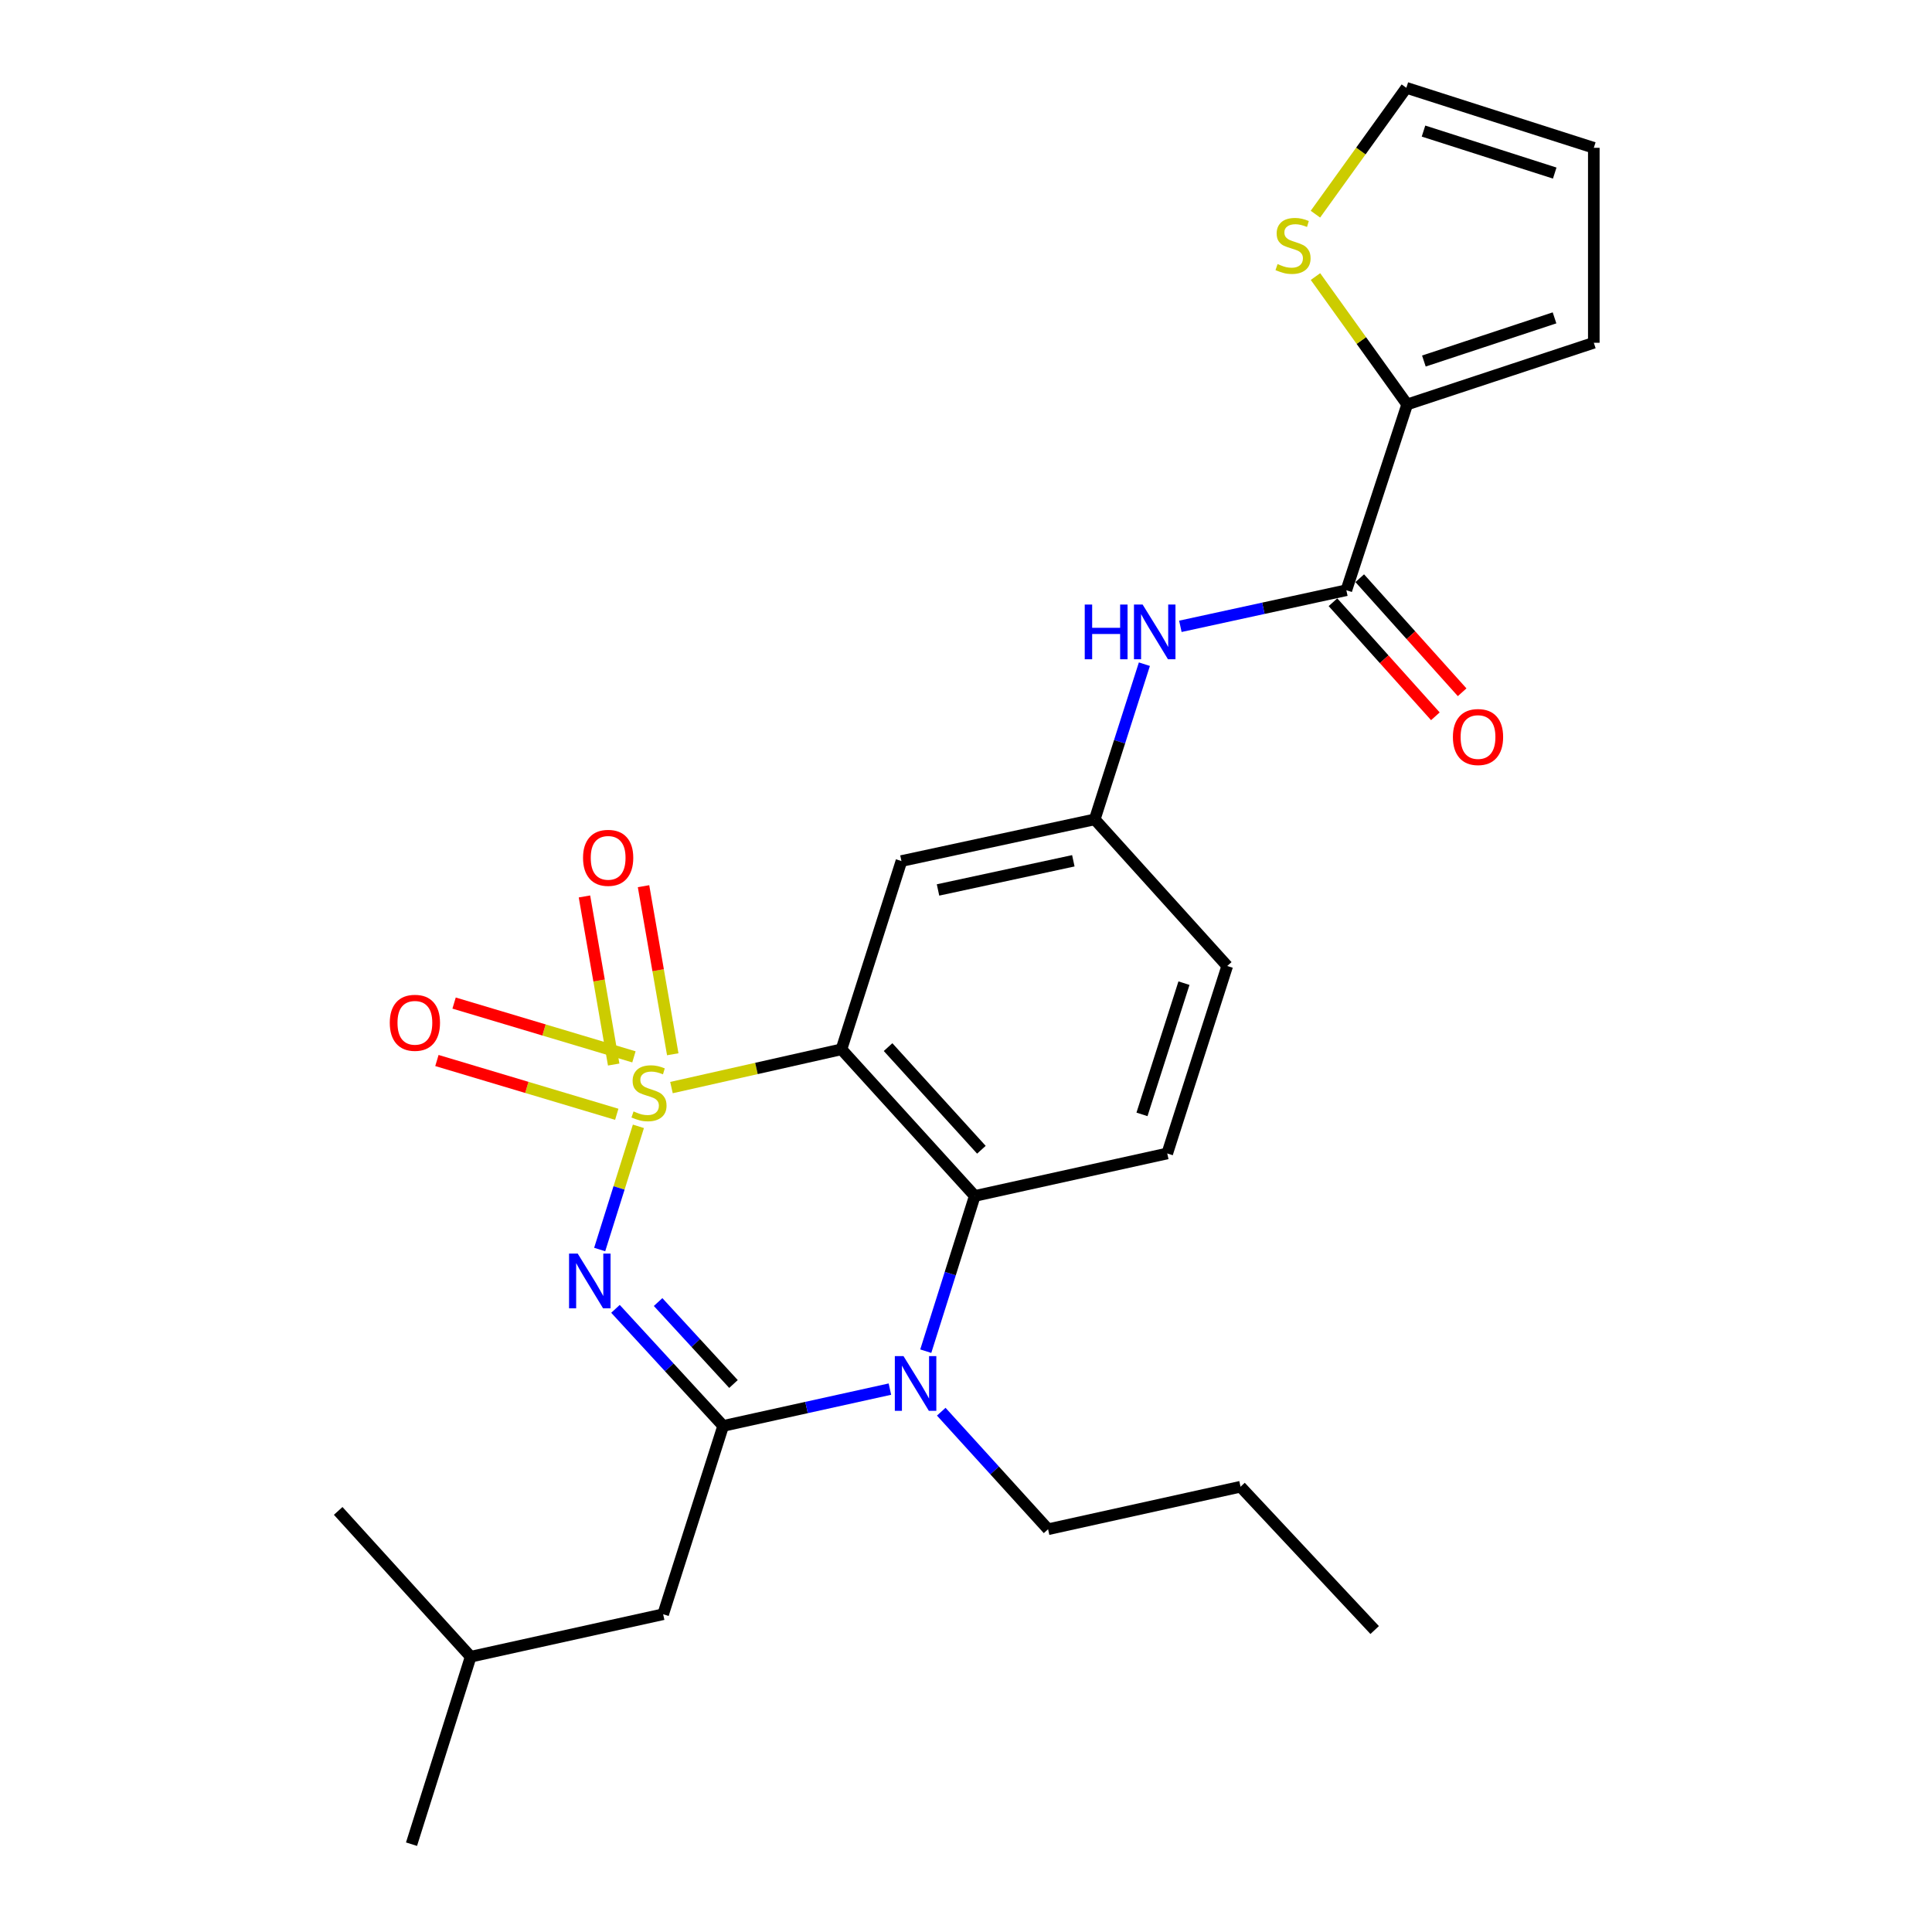 <?xml version='1.0' encoding='iso-8859-1'?>
<svg version='1.1' baseProfile='full'
              xmlns='http://www.w3.org/2000/svg'
                      xmlns:rdkit='http://www.rdkit.org/xml'
                      xmlns:xlink='http://www.w3.org/1999/xlink'
                  xml:space='preserve'
width='1000px' height='1000px' viewBox='0 0 1000 1000'>
<!-- END OF HEADER -->
<rect style='opacity:1.0;fill:#FFFFFF;stroke:none' width='1000' height='1000' x='0' y='0'> </rect>
<path class='bond-0' d='M 330.439,582.985 L 320.415,614.871' style='fill:none;fill-rule:evenodd;stroke:#CCCC00;stroke-width:6px;stroke-linecap:butt;stroke-linejoin:miter;stroke-opacity:1' />
<path class='bond-0' d='M 320.415,614.871 L 310.391,646.757' style='fill:none;fill-rule:evenodd;stroke:#0000FF;stroke-width:6px;stroke-linecap:butt;stroke-linejoin:miter;stroke-opacity:1' />
<path class='bond-1' d='M 347.553,562.932 L 391.544,553.029' style='fill:none;fill-rule:evenodd;stroke:#CCCC00;stroke-width:6px;stroke-linecap:butt;stroke-linejoin:miter;stroke-opacity:1' />
<path class='bond-1' d='M 391.544,553.029 L 435.535,543.125' style='fill:none;fill-rule:evenodd;stroke:#000000;stroke-width:6px;stroke-linecap:butt;stroke-linejoin:miter;stroke-opacity:1' />
<path class='bond-8' d='M 348.216,545.688 L 340.653,502.187' style='fill:none;fill-rule:evenodd;stroke:#CCCC00;stroke-width:6px;stroke-linecap:butt;stroke-linejoin:miter;stroke-opacity:1' />
<path class='bond-8' d='M 340.653,502.187 L 333.09,458.686' style='fill:none;fill-rule:evenodd;stroke:#FF0000;stroke-width:6px;stroke-linecap:butt;stroke-linejoin:miter;stroke-opacity:1' />
<path class='bond-8' d='M 317.642,551.003 L 310.079,507.502' style='fill:none;fill-rule:evenodd;stroke:#CCCC00;stroke-width:6px;stroke-linecap:butt;stroke-linejoin:miter;stroke-opacity:1' />
<path class='bond-8' d='M 310.079,507.502 L 302.516,464.001' style='fill:none;fill-rule:evenodd;stroke:#FF0000;stroke-width:6px;stroke-linecap:butt;stroke-linejoin:miter;stroke-opacity:1' />
<path class='bond-9' d='M 328.124,547.025 L 281.58,533.106' style='fill:none;fill-rule:evenodd;stroke:#CCCC00;stroke-width:6px;stroke-linecap:butt;stroke-linejoin:miter;stroke-opacity:1' />
<path class='bond-9' d='M 281.58,533.106 L 235.036,519.187' style='fill:none;fill-rule:evenodd;stroke:#FF0000;stroke-width:6px;stroke-linecap:butt;stroke-linejoin:miter;stroke-opacity:1' />
<path class='bond-9' d='M 319.233,576.756 L 272.689,562.838' style='fill:none;fill-rule:evenodd;stroke:#CCCC00;stroke-width:6px;stroke-linecap:butt;stroke-linejoin:miter;stroke-opacity:1' />
<path class='bond-9' d='M 272.689,562.838 L 226.145,548.919' style='fill:none;fill-rule:evenodd;stroke:#FF0000;stroke-width:6px;stroke-linecap:butt;stroke-linejoin:miter;stroke-opacity:1' />
<path class='bond-2' d='M 318.569,677.46 L 346.438,707.756' style='fill:none;fill-rule:evenodd;stroke:#0000FF;stroke-width:6px;stroke-linecap:butt;stroke-linejoin:miter;stroke-opacity:1' />
<path class='bond-2' d='M 346.438,707.756 L 374.307,738.051' style='fill:none;fill-rule:evenodd;stroke:#000000;stroke-width:6px;stroke-linecap:butt;stroke-linejoin:miter;stroke-opacity:1' />
<path class='bond-2' d='M 340.634,673.943 L 360.142,695.15' style='fill:none;fill-rule:evenodd;stroke:#0000FF;stroke-width:6px;stroke-linecap:butt;stroke-linejoin:miter;stroke-opacity:1' />
<path class='bond-2' d='M 360.142,695.15 L 379.65,716.357' style='fill:none;fill-rule:evenodd;stroke:#000000;stroke-width:6px;stroke-linecap:butt;stroke-linejoin:miter;stroke-opacity:1' />
<path class='bond-4' d='M 435.535,543.125 L 504.541,619.021' style='fill:none;fill-rule:evenodd;stroke:#000000;stroke-width:6px;stroke-linecap:butt;stroke-linejoin:miter;stroke-opacity:1' />
<path class='bond-4' d='M 459.662,541.983 L 507.967,595.11' style='fill:none;fill-rule:evenodd;stroke:#000000;stroke-width:6px;stroke-linecap:butt;stroke-linejoin:miter;stroke-opacity:1' />
<path class='bond-7' d='M 435.535,543.125 L 466.588,445.672' style='fill:none;fill-rule:evenodd;stroke:#000000;stroke-width:6px;stroke-linecap:butt;stroke-linejoin:miter;stroke-opacity:1' />
<path class='bond-3' d='M 374.307,738.051 L 417.46,728.527' style='fill:none;fill-rule:evenodd;stroke:#000000;stroke-width:6px;stroke-linecap:butt;stroke-linejoin:miter;stroke-opacity:1' />
<path class='bond-3' d='M 417.46,728.527 L 460.612,719.003' style='fill:none;fill-rule:evenodd;stroke:#0000FF;stroke-width:6px;stroke-linecap:butt;stroke-linejoin:miter;stroke-opacity:1' />
<path class='bond-13' d='M 374.307,738.051 L 343.244,835.525' style='fill:none;fill-rule:evenodd;stroke:#000000;stroke-width:6px;stroke-linecap:butt;stroke-linejoin:miter;stroke-opacity:1' />
<path class='bond-20' d='M 487.191,730.692 L 514.837,761.112' style='fill:none;fill-rule:evenodd;stroke:#0000FF;stroke-width:6px;stroke-linecap:butt;stroke-linejoin:miter;stroke-opacity:1' />
<path class='bond-20' d='M 514.837,761.112 L 542.484,791.531' style='fill:none;fill-rule:evenodd;stroke:#000000;stroke-width:6px;stroke-linecap:butt;stroke-linejoin:miter;stroke-opacity:1' />
<path class='bond-26' d='M 479.175,699.366 L 491.858,659.193' style='fill:none;fill-rule:evenodd;stroke:#0000FF;stroke-width:6px;stroke-linecap:butt;stroke-linejoin:miter;stroke-opacity:1' />
<path class='bond-26' d='M 491.858,659.193 L 504.541,619.021' style='fill:none;fill-rule:evenodd;stroke:#000000;stroke-width:6px;stroke-linecap:butt;stroke-linejoin:miter;stroke-opacity:1' />
<path class='bond-12' d='M 504.541,619.021 L 604.166,597.029' style='fill:none;fill-rule:evenodd;stroke:#000000;stroke-width:6px;stroke-linecap:butt;stroke-linejoin:miter;stroke-opacity:1' />
<path class='bond-5' d='M 696.871,305.498 L 653.915,314.843' style='fill:none;fill-rule:evenodd;stroke:#000000;stroke-width:6px;stroke-linecap:butt;stroke-linejoin:miter;stroke-opacity:1' />
<path class='bond-5' d='M 653.915,314.843 L 610.958,324.187' style='fill:none;fill-rule:evenodd;stroke:#0000FF;stroke-width:6px;stroke-linecap:butt;stroke-linejoin:miter;stroke-opacity:1' />
<path class='bond-6' d='M 696.871,305.498 L 728.349,209.338' style='fill:none;fill-rule:evenodd;stroke:#000000;stroke-width:6px;stroke-linecap:butt;stroke-linejoin:miter;stroke-opacity:1' />
<path class='bond-16' d='M 689.944,311.717 L 716.444,341.235' style='fill:none;fill-rule:evenodd;stroke:#000000;stroke-width:6px;stroke-linecap:butt;stroke-linejoin:miter;stroke-opacity:1' />
<path class='bond-16' d='M 716.444,341.235 L 742.945,370.753' style='fill:none;fill-rule:evenodd;stroke:#FF0000;stroke-width:6px;stroke-linecap:butt;stroke-linejoin:miter;stroke-opacity:1' />
<path class='bond-16' d='M 703.799,299.278 L 730.299,328.796' style='fill:none;fill-rule:evenodd;stroke:#000000;stroke-width:6px;stroke-linecap:butt;stroke-linejoin:miter;stroke-opacity:1' />
<path class='bond-16' d='M 730.299,328.796 L 756.8,358.314' style='fill:none;fill-rule:evenodd;stroke:#FF0000;stroke-width:6px;stroke-linecap:butt;stroke-linejoin:miter;stroke-opacity:1' />
<path class='bond-11' d='M 728.349,209.338 L 704.618,176.245' style='fill:none;fill-rule:evenodd;stroke:#000000;stroke-width:6px;stroke-linecap:butt;stroke-linejoin:miter;stroke-opacity:1' />
<path class='bond-11' d='M 704.618,176.245 L 680.887,143.153' style='fill:none;fill-rule:evenodd;stroke:#CCCC00;stroke-width:6px;stroke-linecap:butt;stroke-linejoin:miter;stroke-opacity:1' />
<path class='bond-15' d='M 728.349,209.338 L 824.953,177.416' style='fill:none;fill-rule:evenodd;stroke:#000000;stroke-width:6px;stroke-linecap:butt;stroke-linejoin:miter;stroke-opacity:1' />
<path class='bond-15' d='M 736.997,186.87 L 804.62,164.525' style='fill:none;fill-rule:evenodd;stroke:#000000;stroke-width:6px;stroke-linecap:butt;stroke-linejoin:miter;stroke-opacity:1' />
<path class='bond-14' d='M 466.588,445.672 L 566.637,424.105' style='fill:none;fill-rule:evenodd;stroke:#000000;stroke-width:6px;stroke-linecap:butt;stroke-linejoin:miter;stroke-opacity:1' />
<path class='bond-14' d='M 485.519,460.639 L 555.554,445.541' style='fill:none;fill-rule:evenodd;stroke:#000000;stroke-width:6px;stroke-linecap:butt;stroke-linejoin:miter;stroke-opacity:1' />
<path class='bond-10' d='M 592.335,343.783 L 579.486,383.944' style='fill:none;fill-rule:evenodd;stroke:#0000FF;stroke-width:6px;stroke-linecap:butt;stroke-linejoin:miter;stroke-opacity:1' />
<path class='bond-10' d='M 579.486,383.944 L 566.637,424.105' style='fill:none;fill-rule:evenodd;stroke:#000000;stroke-width:6px;stroke-linecap:butt;stroke-linejoin:miter;stroke-opacity:1' />
<path class='bond-17' d='M 680.863,110.851 L 704.394,78.153' style='fill:none;fill-rule:evenodd;stroke:#CCCC00;stroke-width:6px;stroke-linecap:butt;stroke-linejoin:miter;stroke-opacity:1' />
<path class='bond-17' d='M 704.394,78.153 L 727.924,45.455' style='fill:none;fill-rule:evenodd;stroke:#000000;stroke-width:6px;stroke-linecap:butt;stroke-linejoin:miter;stroke-opacity:1' />
<path class='bond-19' d='M 604.166,597.029 L 635.209,500' style='fill:none;fill-rule:evenodd;stroke:#000000;stroke-width:6px;stroke-linecap:butt;stroke-linejoin:miter;stroke-opacity:1' />
<path class='bond-19' d='M 591.089,576.801 L 612.819,508.881' style='fill:none;fill-rule:evenodd;stroke:#000000;stroke-width:6px;stroke-linecap:butt;stroke-linejoin:miter;stroke-opacity:1' />
<path class='bond-21' d='M 343.244,835.525 L 243.619,857.517' style='fill:none;fill-rule:evenodd;stroke:#000000;stroke-width:6px;stroke-linecap:butt;stroke-linejoin:miter;stroke-opacity:1' />
<path class='bond-27' d='M 566.637,424.105 L 635.209,500' style='fill:none;fill-rule:evenodd;stroke:#000000;stroke-width:6px;stroke-linecap:butt;stroke-linejoin:miter;stroke-opacity:1' />
<path class='bond-18' d='M 824.953,177.416 L 824.953,76.508' style='fill:none;fill-rule:evenodd;stroke:#000000;stroke-width:6px;stroke-linecap:butt;stroke-linejoin:miter;stroke-opacity:1' />
<path class='bond-28' d='M 727.924,45.455 L 824.953,76.508' style='fill:none;fill-rule:evenodd;stroke:#000000;stroke-width:6px;stroke-linecap:butt;stroke-linejoin:miter;stroke-opacity:1' />
<path class='bond-28' d='M 736.803,67.846 L 804.723,89.583' style='fill:none;fill-rule:evenodd;stroke:#000000;stroke-width:6px;stroke-linecap:butt;stroke-linejoin:miter;stroke-opacity:1' />
<path class='bond-22' d='M 542.484,791.531 L 642.098,769.529' style='fill:none;fill-rule:evenodd;stroke:#000000;stroke-width:6px;stroke-linecap:butt;stroke-linejoin:miter;stroke-opacity:1' />
<path class='bond-23' d='M 243.619,857.517 L 213,954.545' style='fill:none;fill-rule:evenodd;stroke:#000000;stroke-width:6px;stroke-linecap:butt;stroke-linejoin:miter;stroke-opacity:1' />
<path class='bond-24' d='M 243.619,857.517 L 175.047,782.045' style='fill:none;fill-rule:evenodd;stroke:#000000;stroke-width:6px;stroke-linecap:butt;stroke-linejoin:miter;stroke-opacity:1' />
<path class='bond-25' d='M 642.098,769.529 L 711.529,843.707' style='fill:none;fill-rule:evenodd;stroke:#000000;stroke-width:6px;stroke-linecap:butt;stroke-linejoin:miter;stroke-opacity:1' />
<path  class='atom-0' d='M 327.92 575.271
Q 328.24 575.391, 329.56 575.951
Q 330.88 576.511, 332.32 576.871
Q 333.8 577.191, 335.24 577.191
Q 337.92 577.191, 339.48 575.911
Q 341.04 574.591, 341.04 572.311
Q 341.04 570.751, 340.24 569.791
Q 339.48 568.831, 338.28 568.311
Q 337.08 567.791, 335.08 567.191
Q 332.56 566.431, 331.04 565.711
Q 329.56 564.991, 328.48 563.471
Q 327.44 561.951, 327.44 559.391
Q 327.44 555.831, 329.84 553.631
Q 332.28 551.431, 337.08 551.431
Q 340.36 551.431, 344.08 552.991
L 343.16 556.071
Q 339.76 554.671, 337.2 554.671
Q 334.44 554.671, 332.92 555.831
Q 331.4 556.951, 331.44 558.911
Q 331.44 560.431, 332.2 561.351
Q 333 562.271, 334.12 562.791
Q 335.28 563.311, 337.2 563.911
Q 339.76 564.711, 341.28 565.511
Q 342.8 566.311, 343.88 567.951
Q 345 569.551, 345 572.311
Q 345 576.231, 342.36 578.351
Q 339.76 580.431, 335.4 580.431
Q 332.88 580.431, 330.96 579.871
Q 329.08 579.351, 326.84 578.431
L 327.92 575.271
' fill='#CCCC00'/>
<path  class='atom-1' d='M 299.021 648.854
L 308.301 663.854
Q 309.221 665.334, 310.701 668.014
Q 312.181 670.694, 312.261 670.854
L 312.261 648.854
L 316.021 648.854
L 316.021 677.174
L 312.141 677.174
L 302.181 660.774
Q 301.021 658.854, 299.781 656.654
Q 298.581 654.454, 298.221 653.774
L 298.221 677.174
L 294.541 677.174
L 294.541 648.854
L 299.021 648.854
' fill='#0000FF'/>
<path  class='atom-4' d='M 467.642 701.91
L 476.922 716.91
Q 477.842 718.39, 479.322 721.07
Q 480.802 723.75, 480.882 723.91
L 480.882 701.91
L 484.642 701.91
L 484.642 730.23
L 480.762 730.23
L 470.802 713.83
Q 469.642 711.91, 468.402 709.71
Q 467.202 707.51, 466.842 706.83
L 466.842 730.23
L 463.162 730.23
L 463.162 701.91
L 467.642 701.91
' fill='#0000FF'/>
<path  class='atom-9' d='M 301.777 444.014
Q 301.777 437.214, 305.137 433.414
Q 308.497 429.614, 314.777 429.614
Q 321.057 429.614, 324.417 433.414
Q 327.777 437.214, 327.777 444.014
Q 327.777 450.894, 324.377 454.814
Q 320.977 458.694, 314.777 458.694
Q 308.537 458.694, 305.137 454.814
Q 301.777 450.934, 301.777 444.014
M 314.777 455.494
Q 319.097 455.494, 321.417 452.614
Q 323.777 449.694, 323.777 444.014
Q 323.777 438.454, 321.417 435.654
Q 319.097 432.814, 314.777 432.814
Q 310.457 432.814, 308.097 435.614
Q 305.777 438.414, 305.777 444.014
Q 305.777 449.734, 308.097 452.614
Q 310.457 455.494, 314.777 455.494
' fill='#FF0000'/>
<path  class='atom-10' d='M 201.748 529.396
Q 201.748 522.596, 205.108 518.796
Q 208.468 514.996, 214.748 514.996
Q 221.028 514.996, 224.388 518.796
Q 227.748 522.596, 227.748 529.396
Q 227.748 536.276, 224.348 540.196
Q 220.948 544.076, 214.748 544.076
Q 208.508 544.076, 205.108 540.196
Q 201.748 536.316, 201.748 529.396
M 214.748 540.876
Q 219.068 540.876, 221.388 537.996
Q 223.748 535.076, 223.748 529.396
Q 223.748 523.836, 221.388 521.036
Q 219.068 518.196, 214.748 518.196
Q 210.428 518.196, 208.068 520.996
Q 205.748 523.796, 205.748 529.396
Q 205.748 535.116, 208.068 537.996
Q 210.428 540.876, 214.748 540.876
' fill='#FF0000'/>
<path  class='atom-11' d='M 561.46 312.916
L 565.3 312.916
L 565.3 324.956
L 579.78 324.956
L 579.78 312.916
L 583.62 312.916
L 583.62 341.236
L 579.78 341.236
L 579.78 328.156
L 565.3 328.156
L 565.3 341.236
L 561.46 341.236
L 561.46 312.916
' fill='#0000FF'/>
<path  class='atom-11' d='M 591.42 312.916
L 600.7 327.916
Q 601.62 329.396, 603.1 332.076
Q 604.58 334.756, 604.66 334.916
L 604.66 312.916
L 608.42 312.916
L 608.42 341.236
L 604.54 341.236
L 594.58 324.836
Q 593.42 322.916, 592.18 320.716
Q 590.98 318.516, 590.62 317.836
L 590.62 341.236
L 586.94 341.236
L 586.94 312.916
L 591.42 312.916
' fill='#0000FF'/>
<path  class='atom-12' d='M 661.273 136.677
Q 661.593 136.797, 662.913 137.357
Q 664.233 137.917, 665.673 138.277
Q 667.153 138.597, 668.593 138.597
Q 671.273 138.597, 672.833 137.317
Q 674.393 135.997, 674.393 133.717
Q 674.393 132.157, 673.593 131.197
Q 672.833 130.237, 671.633 129.717
Q 670.433 129.197, 668.433 128.597
Q 665.913 127.837, 664.393 127.117
Q 662.913 126.397, 661.833 124.877
Q 660.793 123.357, 660.793 120.797
Q 660.793 117.237, 663.193 115.037
Q 665.633 112.837, 670.433 112.837
Q 673.713 112.837, 677.433 114.397
L 676.513 117.477
Q 673.113 116.077, 670.553 116.077
Q 667.793 116.077, 666.273 117.237
Q 664.753 118.357, 664.793 120.317
Q 664.793 121.837, 665.553 122.757
Q 666.353 123.677, 667.473 124.197
Q 668.633 124.717, 670.553 125.317
Q 673.113 126.117, 674.633 126.917
Q 676.153 127.717, 677.233 129.357
Q 678.353 130.957, 678.353 133.717
Q 678.353 137.637, 675.713 139.757
Q 673.113 141.837, 668.753 141.837
Q 666.233 141.837, 664.313 141.277
Q 662.433 140.757, 660.193 139.837
L 661.273 136.677
' fill='#CCCC00'/>
<path  class='atom-17' d='M 752.019 381.484
Q 752.019 374.684, 755.379 370.884
Q 758.739 367.084, 765.019 367.084
Q 771.299 367.084, 774.659 370.884
Q 778.019 374.684, 778.019 381.484
Q 778.019 388.364, 774.619 392.284
Q 771.219 396.164, 765.019 396.164
Q 758.779 396.164, 755.379 392.284
Q 752.019 388.404, 752.019 381.484
M 765.019 392.964
Q 769.339 392.964, 771.659 390.084
Q 774.019 387.164, 774.019 381.484
Q 774.019 375.924, 771.659 373.124
Q 769.339 370.284, 765.019 370.284
Q 760.699 370.284, 758.339 373.084
Q 756.019 375.884, 756.019 381.484
Q 756.019 387.204, 758.339 390.084
Q 760.699 392.964, 765.019 392.964
' fill='#FF0000'/>
</svg>
